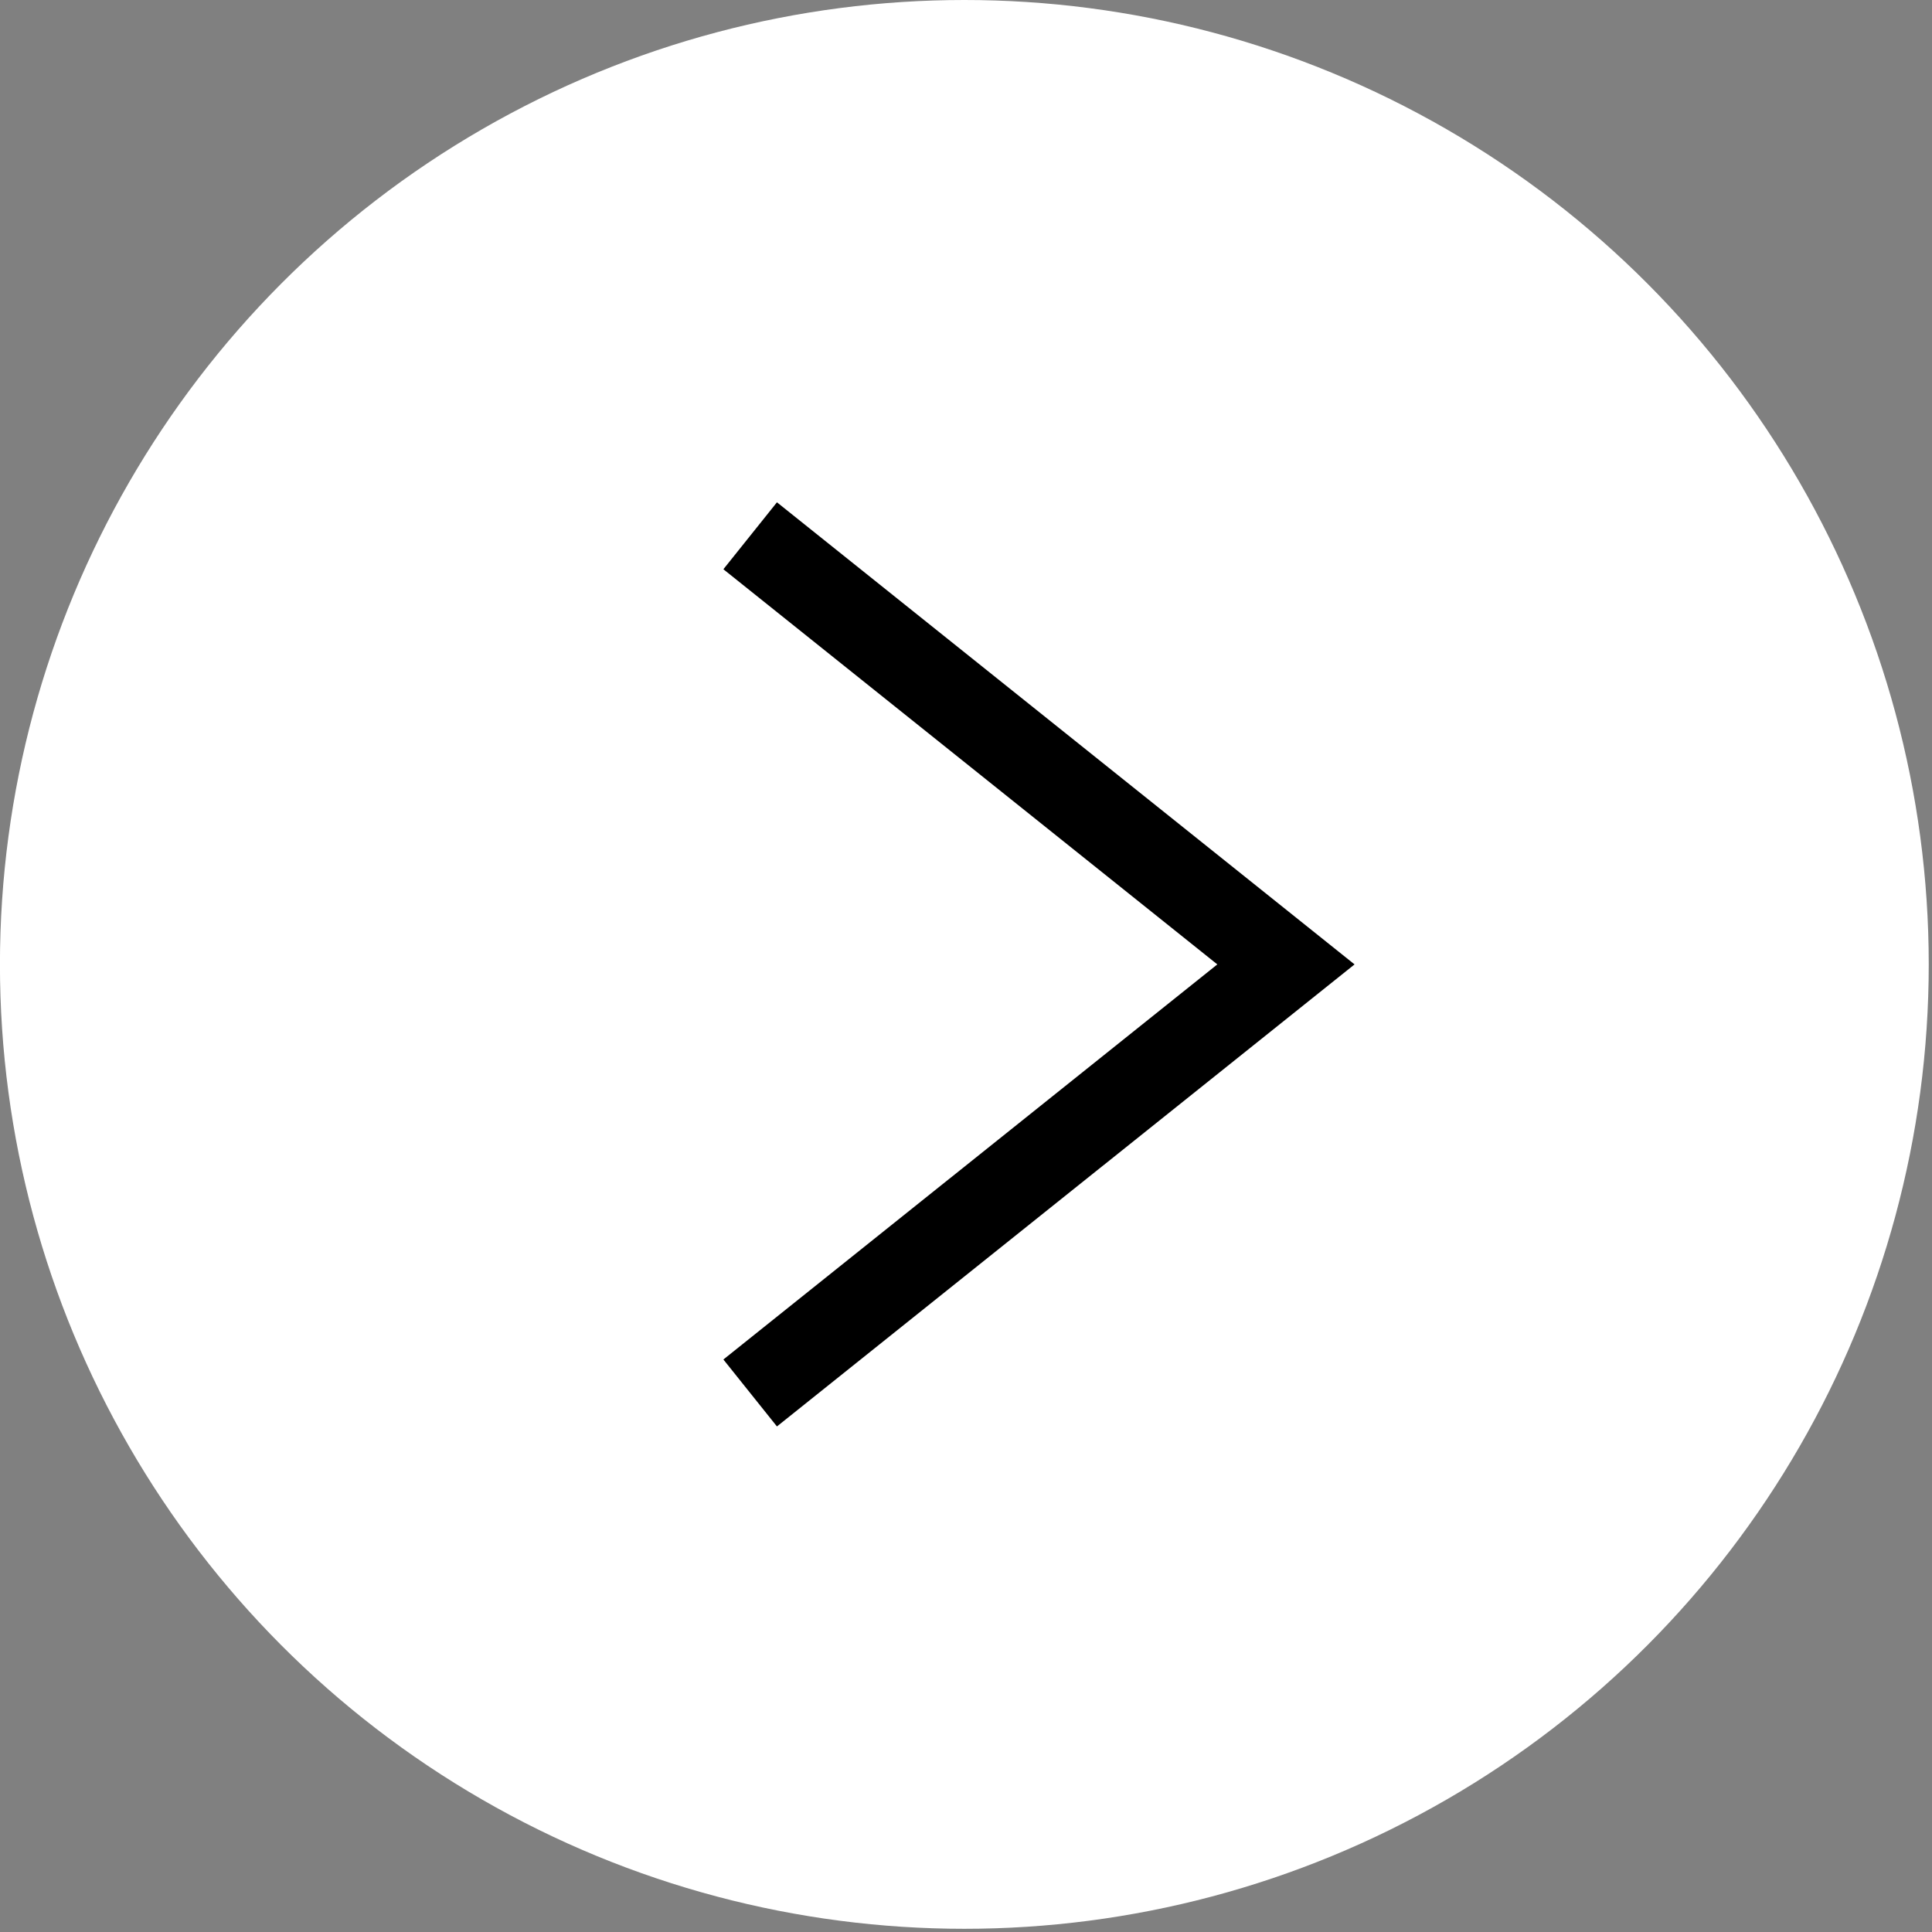 <?xml version="1.0" encoding="UTF-8"?> <svg xmlns="http://www.w3.org/2000/svg" width="35" height="35" viewBox="0 0 35 35" fill="none"><rect x="0" y="0" width="35" height="35" fill="#808080" stroke="none"/><circle cx="17.471" cy="17.471" r="17.471" transform="matrix(-1 0 0 1 34.941 0)" fill="white"></circle><path d="M13.59 25.235L23.296 17.471L13.59 9.706" stroke="black" stroke-width="1.553"></path></svg> 